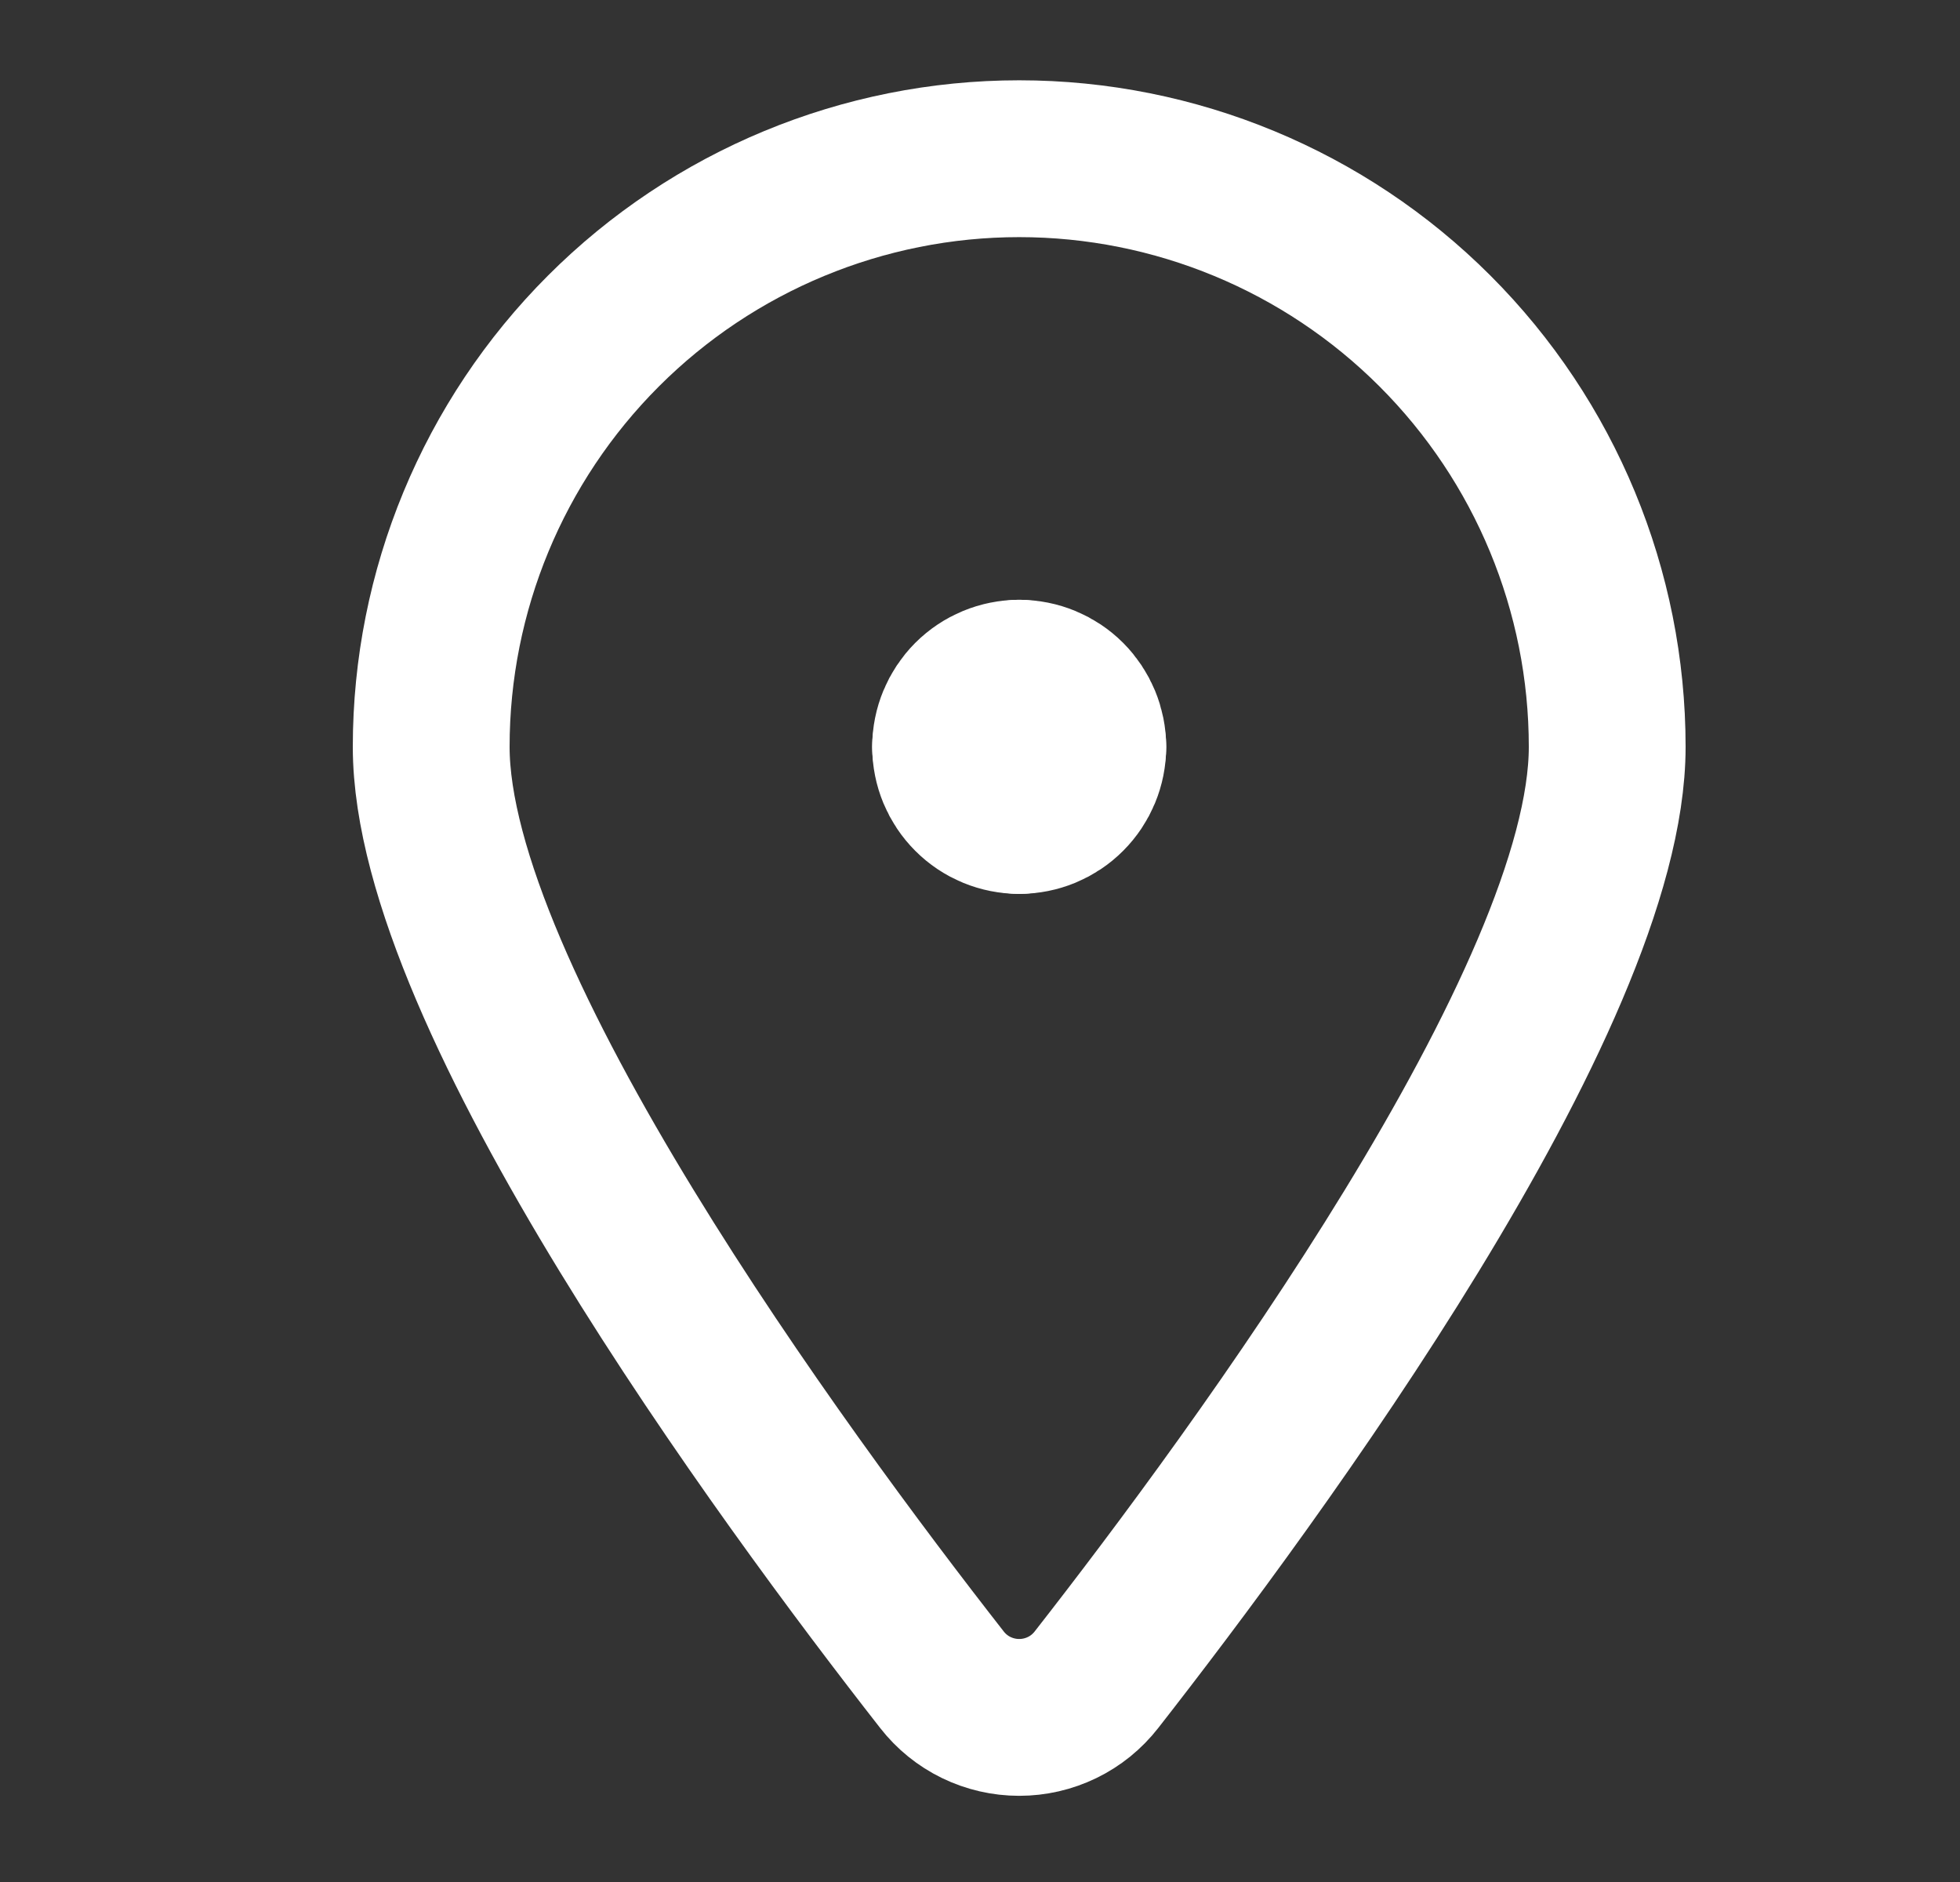 <svg width="25" height="24" viewBox="0 0 25 24" fill="none" xmlns="http://www.w3.org/2000/svg">
<rect x="0" y="0" width="25" height="24" fill="#333333" stroke="none"/>
<path d="M13 8.899C13.166 8.899 13.325 8.965 13.442 9.082C13.559 9.2 13.625 9.359 13.625 9.524" stroke="white" stroke-width="2.5" stroke-linecap="round" stroke-linejoin="round"/>
<path d="M12.375 9.524C12.375 9.359 12.441 9.2 12.558 9.082C12.675 8.965 12.834 8.899 13 8.899" stroke="white" stroke-width="2.5" stroke-linecap="round" stroke-linejoin="round"/>
<path d="M13 10.149C12.834 10.149 12.675 10.084 12.558 9.966C12.441 9.849 12.375 9.69 12.375 9.524" stroke="white" stroke-width="2.5" stroke-linecap="round" stroke-linejoin="round"/>
<path d="M13.625 9.524C13.625 9.69 13.559 9.849 13.442 9.966C13.325 10.084 13.166 10.149 13 10.149" stroke="white" stroke-width="2.5" stroke-linecap="round" stroke-linejoin="round"/>
<path d="M13 2.024C14.989 2.024 16.897 2.815 18.303 4.221C19.71 5.628 20.5 7.535 20.5 9.524C20.5 12.726 16.02 18.818 13.985 21.421C13.868 21.571 13.719 21.692 13.548 21.775C13.377 21.858 13.19 21.901 13 21.901C12.81 21.901 12.623 21.858 12.452 21.775C12.281 21.692 12.132 21.571 12.015 21.421C9.98 18.819 5.5 12.726 5.5 9.524C5.5 7.535 6.29 5.628 7.697 4.221C9.103 2.815 11.011 2.024 13 2.024Z" stroke="white" stroke-width="2" stroke-linecap="round" stroke-linejoin="round"/>
</svg>
